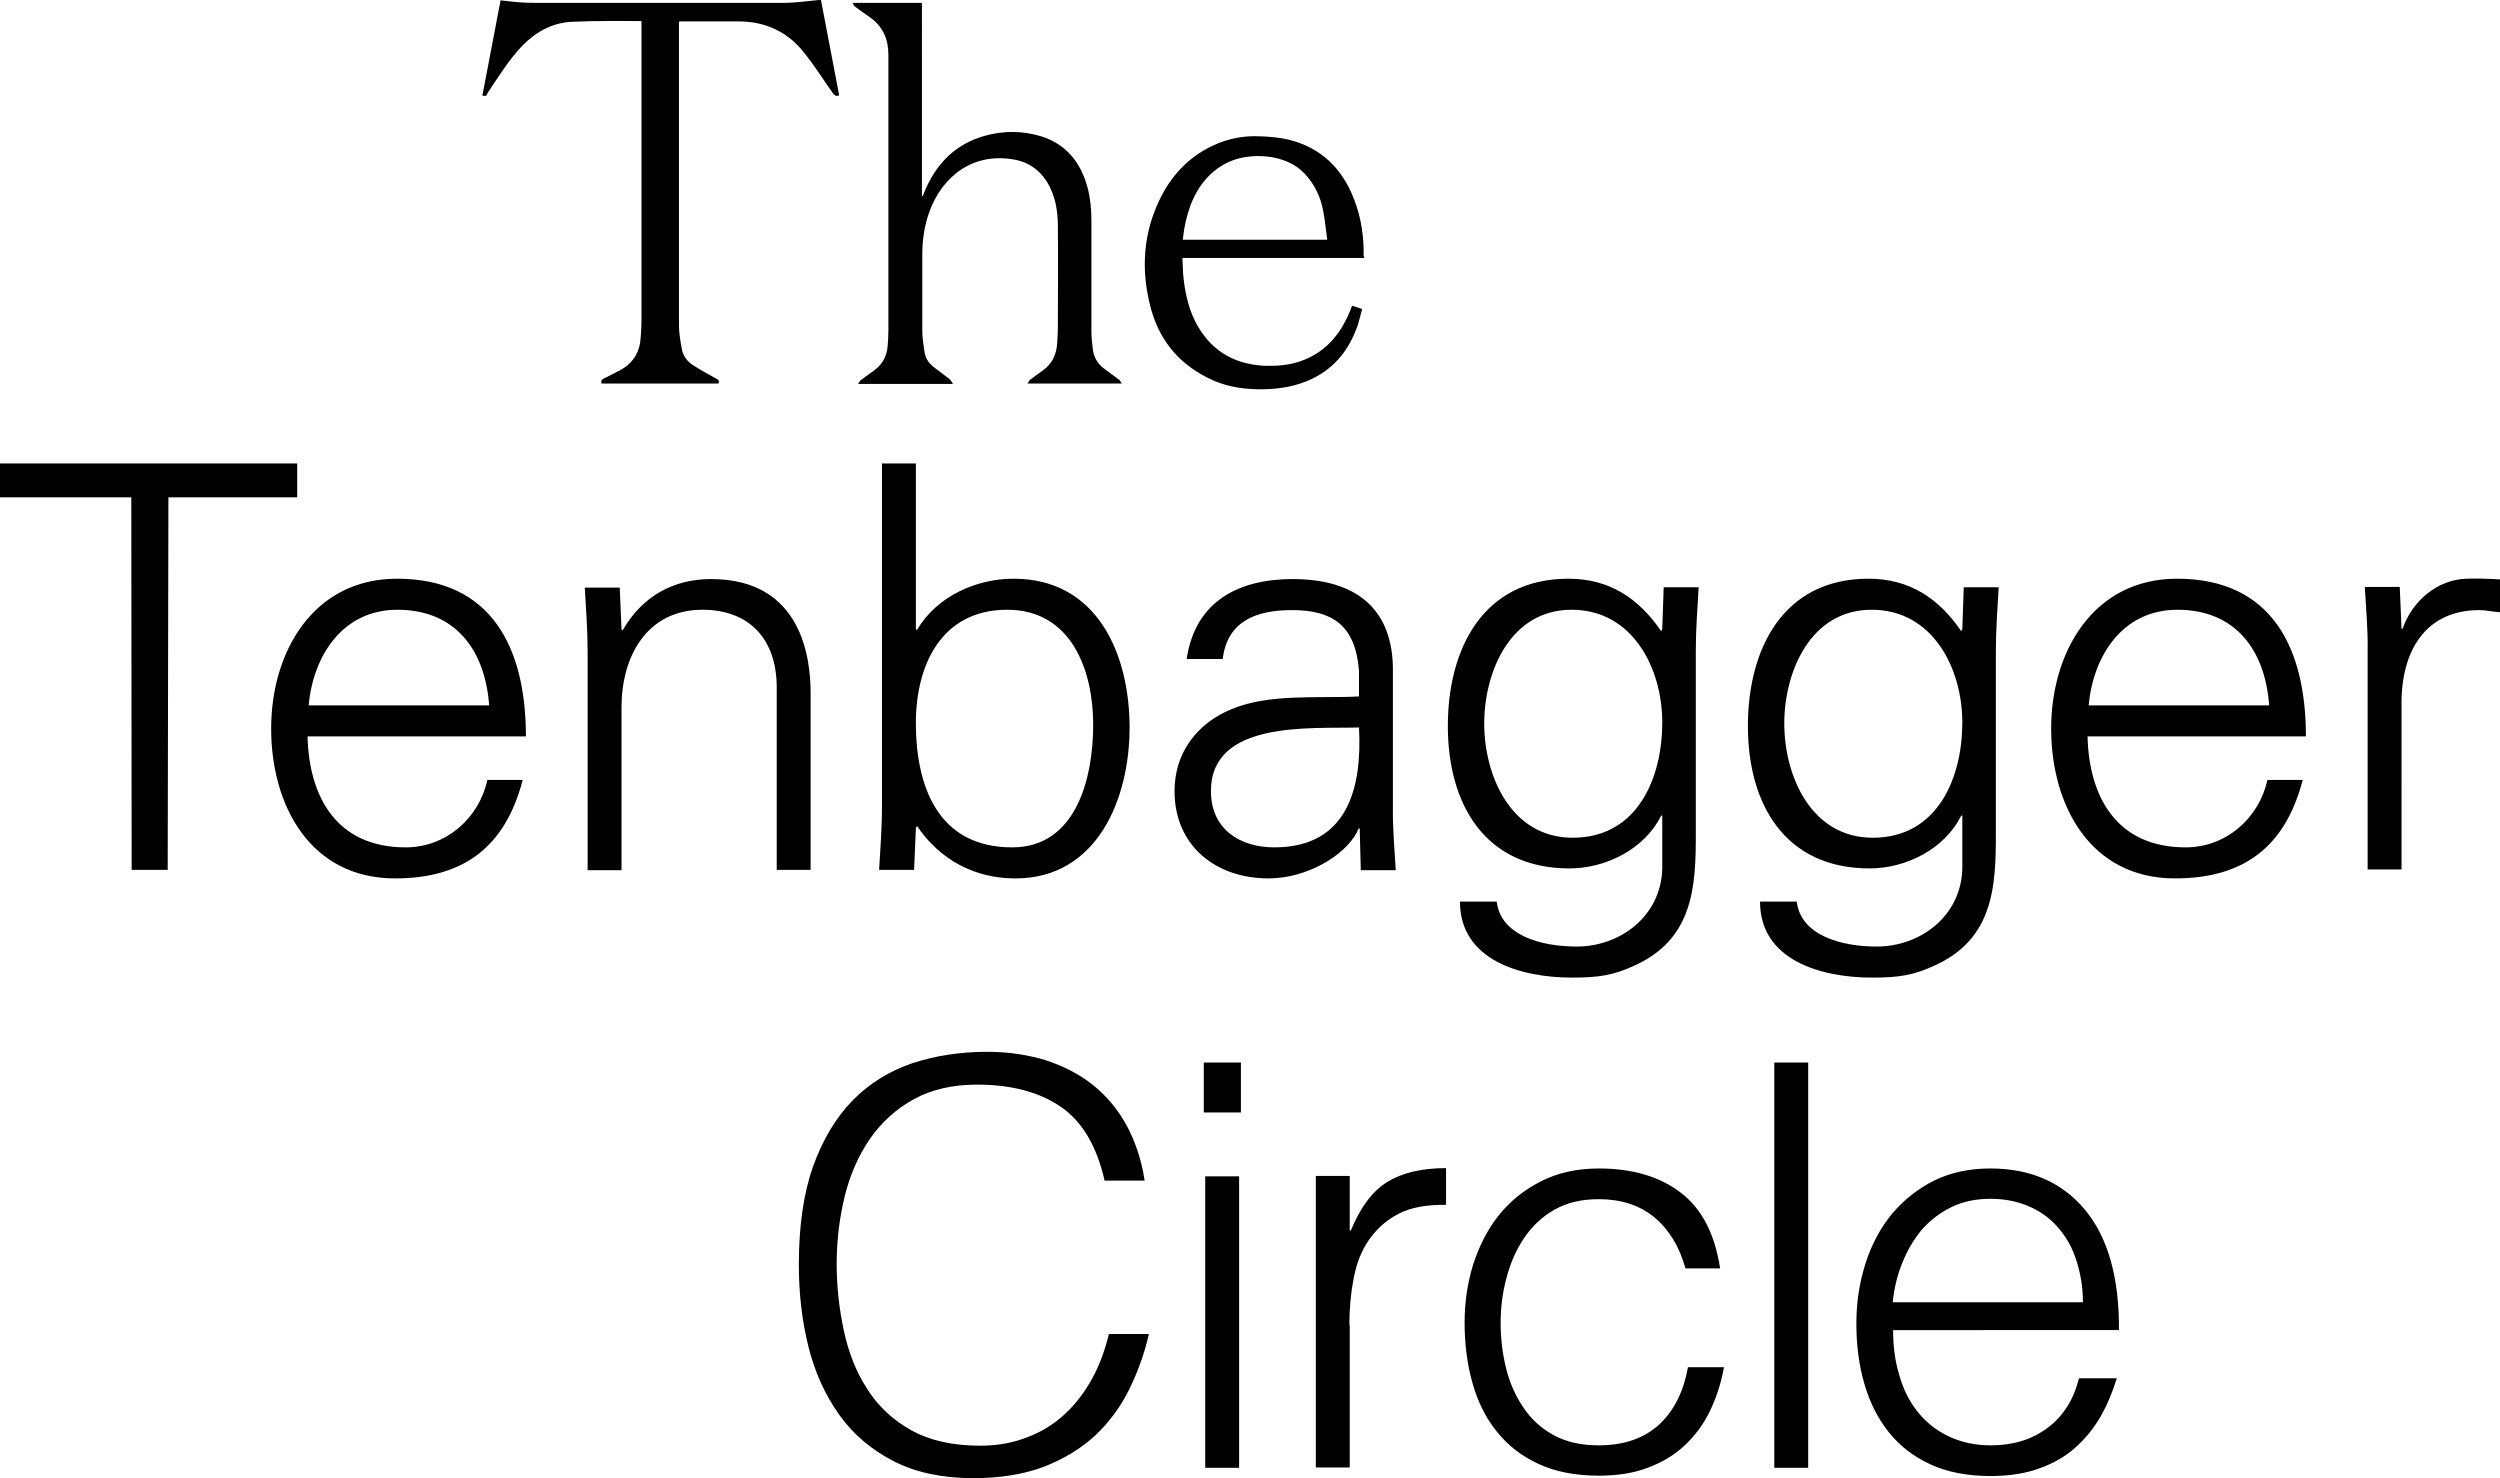 <svg version="1.1" id="Ebene_1" xmlns="http://www.w3.org/2000/svg" xmlns:xlink="http://www.w3.org/1999/xlink" x="0px" y="0px" viewBox="66 81 700.7 414.3" style="enable-background:new 0 0 841.9 595.3;" xml:space="preserve">
<style type="text/css">
	.st0{clip-path:url(#SVGID_2_);}
</style>
<g>
	<defs>
		<rect id="SVGID_1_" x="57" y="81" width="868.5" height="477.9"></rect>
	</defs>
	<clipPath id="SVGID_2_">
		<use xlink:href="#SVGID_1_" style="overflow:visible;"></use>
	</clipPath>
	<path class="st0" d="M659.9,453.8c0.1-14.7-3.1-26-9.5-33.7c-6.4-7.7-15.3-11.6-26.5-11.6c-5.9,0-11.1,1.1-15.8,3.4
		c-4.6,2.3-8.5,5.4-11.8,9.3c-3.2,3.9-5.7,8.5-7.4,13.8c-1.7,5.3-2.6,10.9-2.6,16.9s0.7,11.6,2.2,16.8c1.5,5.2,3.7,9.7,6.8,13.6
		c3,3.8,6.9,6.9,11.7,9.1c4.7,2.2,10.4,3.3,16.9,3.3c5.2,0,9.7-0.7,13.6-2.1c3.9-1.4,7.3-3.3,10.1-5.8c2.8-2.5,5.2-5.4,7.1-8.7
		c1.9-3.3,3.4-6.9,4.6-10.8h-10.6c-1.5,6-4.4,10.6-8.8,13.9c-4.4,3.3-9.7,4.9-15.9,4.9c-4.5,0-8.5-0.9-12-2.6
		c-3.5-1.7-6.3-4-8.6-6.9c-2.3-2.9-4-6.3-5.1-10.3c-1.2-3.9-1.7-8.1-1.7-12.5H659.9z M596.5,445.9c0.4-3.9,1.3-7.6,2.7-11
		c1.4-3.5,3.2-6.5,5.4-9.2c2.3-2.6,5-4.7,8.2-6.3c3.2-1.6,6.9-2.4,11.1-2.4c4.2,0,7.9,0.8,11.2,2.3c3.3,1.5,6,3.6,8.1,6.2
		c2.2,2.6,3.8,5.6,4.9,9.2c1.1,3.5,1.7,7.3,1.7,11.3H596.5z M572.8,378.8h-9.5v113.6h9.5V378.8z M548.1,436.4
		c-1.5-9.6-5.1-16.6-11-21.1c-5.8-4.5-13.5-6.8-23-6.8c-6.1,0-11.5,1.2-16.2,3.6c-4.7,2.4-8.6,5.5-11.8,9.5c-3.2,4-5.5,8.6-7.2,13.8
		c-1.6,5.2-2.4,10.6-2.4,16.3c0,6,0.7,11.6,2.2,16.9c1.5,5.3,3.7,9.8,6.8,13.6c3,3.8,6.9,6.9,11.7,9.1c4.7,2.2,10.4,3.3,16.9,3.3
		c5.2,0,9.7-0.7,13.7-2.2c4-1.5,7.4-3.5,10.3-6.2c2.9-2.7,5.3-5.9,7.1-9.6c1.8-3.7,3.2-7.9,4-12.4h-10.1c-1.2,6.8-3.9,12.2-8.1,16.1
		c-4.3,3.9-9.9,5.8-17,5.8c-4.9,0-9.2-1-12.6-2.9c-3.5-1.9-6.3-4.5-8.5-7.8c-2.2-3.3-3.8-6.9-4.8-11c-1-4.1-1.5-8.3-1.5-12.6
		c0-4.2,0.5-8.4,1.6-12.5c1.1-4.2,2.7-7.9,4.9-11.2c2.2-3.3,5-6,8.5-8c3.5-2,7.6-3,12.5-3c6.3,0,11.5,1.7,15.6,5.1
		c4.1,3.4,7,8.2,8.7,14.3H548.1z M444.2,452.3c0-4.5,0.4-8.9,1.2-13c0.8-4.2,2.2-7.8,4.3-10.8c2.1-3,4.8-5.5,8.3-7.3
		c3.5-1.8,7.9-2.6,13.3-2.5v-10.3c-6.8,0-12.3,1.3-16.5,3.9c-4.2,2.6-7.5,7.1-10.2,13.6h-0.3v-15.3h-9.5v81.7h9.5V452.3z
		 M413.8,378.8h-10.4v14h10.4V378.8z M413.3,410.7h-9.5v81.7h9.5V410.7z M386.8,411.8c-0.9-5.9-2.7-11.1-5.1-15.5
		c-2.5-4.5-5.6-8.2-9.5-11.3c-3.8-3-8.3-5.3-13.3-6.9c-5-1.5-10.4-2.3-16.2-2.3c-7.6,0-14.6,1.1-21,3.2c-6.4,2.2-12,5.6-16.7,10.4
		c-4.7,4.8-8.4,11-11.1,18.5c-2.7,7.6-4,16.8-4,27.6c0,8.1,0.9,15.8,2.7,23c1.8,7.2,4.7,13.5,8.6,19c3.9,5.5,9,9.8,15.2,13
		c6.2,3.2,13.7,4.8,22.4,4.8c7.6,0,14.2-1.1,19.8-3.2c5.6-2.2,10.4-5.1,14.4-8.8c3.9-3.7,7.1-8,9.5-12.9c2.4-4.9,4.3-10.1,5.5-15.5
		h-11.2c-1.1,4.5-2.6,8.7-4.7,12.5c-2.1,3.8-4.6,7.1-7.6,9.9c-3,2.8-6.5,5-10.5,6.5c-4,1.6-8.4,2.4-13.3,2.4
		c-7.8,0-14.3-1.5-19.4-4.4c-5.2-2.9-9.3-6.8-12.3-11.6c-3.1-4.8-5.2-10.2-6.5-16.3c-1.3-6.1-2-12.3-2-18.6c0-6.7,0.8-13.1,2.3-19.2
		c1.5-6,3.9-11.4,7.1-16c3.2-4.6,7.3-8.3,12.2-11c4.9-2.7,10.8-4.1,17.7-4.1c9.7,0,17.5,2.1,23.5,6.2c6,4.1,10.1,11,12.3,20.7H386.8
		z"></path>
	<path class="st0" d="M739.1,277.2c0.3-15.1,7.7-25.2,21.8-25.2c1.9,0,3.9,0.5,5.8,0.6v-9.2c-3.2-0.2-6.3-0.3-9.5-0.2
		c-7.9,0.3-15,6-17.8,14h-0.3l-0.5-11.7h-9.8c0.3,5.4,0.9,11.7,0.8,17.8v61.4h9.5V277.2z M651.4,278.7c1.3-13.9,9.5-26.8,24.9-26.8
		c16.4,0,24.6,11.5,25.7,26.8H651.4z M712.3,287.4c0-24.8-9.6-44.2-36.1-44.2c-23.5,0-35.3,20.5-35.3,42c0,21.6,11,42,34.7,42
		c19.1,0,30.9-8.7,35.8-27.6h-9.9c-2.4,10.9-11.7,18.9-22.9,18.9c-19.4,0-27.1-14.2-27.5-31.1H712.3z M616,257.3l-0.3,0.6
		c-6.3-9.2-14.5-14.7-26-14.7c-24.1,0-33.8,19.9-33.8,41.3c0,21.8,10.3,39.9,34.1,39.9c10.3,0,21.1-5.5,25.7-14.8h0.3v14.8
		c-0.3,13.3-11.7,21.9-24,21.9c-10.1,0-21.3-3.2-22.4-12.6h-10.3c0,16.4,17,21.3,31.4,21.3c7.4,0,11.7-0.6,18-3.6
		c17.5-8.2,16.7-24.8,16.7-40.5v-47.5c0-6.2,0.5-12.5,0.8-17.8h-9.8L616,257.3z M616,283.5c0,15.5-6.9,32.3-25.1,32.3
		c-17.4,0-24.8-17.5-24.8-32c0-14.5,7.3-31.9,24.5-31.9C607.7,251.9,616,268.3,616,283.5 M531.9,257.3l-0.3,0.6
		c-6.3-9.2-14.5-14.7-26-14.7c-24.1,0-33.8,19.9-33.8,41.3c0,21.8,10.3,39.9,34.1,39.9c10.3,0,21.1-5.5,25.7-14.8h0.3v14.8
		c-0.3,13.3-11.7,21.9-24,21.9c-10.1,0-21.3-3.2-22.4-12.6h-10.3c0,16.4,17,21.3,31.4,21.3c7.4,0,11.7-0.6,18-3.6
		c17.5-8.2,16.7-24.8,16.7-40.5v-47.5c0-6.2,0.5-12.5,0.8-17.8h-9.8L531.9,257.3z M531.9,283.5c0,15.5-6.9,32.3-25.1,32.3
		c-17.4,0-24.8-17.5-24.8-32c0-14.5,7.3-31.9,24.5-31.9C523.6,251.9,531.9,268.3,531.9,283.5 M446.9,276.2
		c-11.5,0.6-25.2-0.9-35.8,3.6c-9.5,3.9-15.9,12.1-15.9,22.9c0,15.5,11.7,24.5,26.3,24.5c10.7,0,21.3-6.3,24.8-12.9l0.5-1.1h0.3
		l0.3,11.7h9.8c-0.3-5.4-0.9-11.7-0.8-17.8v-37.6c0.3-18.1-10.6-26.2-28.1-26.2c-15.1,0-27.3,6.2-29.7,22.4h10.1
		c1.3-10.7,9.5-13.7,19.4-13.7c11.2,0,17.8,4.1,18.8,17V276.2z M405.4,302.7c0-19.9,28.1-17.4,41.5-17.8c0.9,16.6-3,33.6-23.7,33.6
		C413.6,318.5,405.4,313.5,405.4,302.7 M322.7,313.1l0.3-0.6c6.5,9.5,16.1,14.7,27.6,14.7c23,0,32-22.4,32-42.3
		c0-20.5-9-41.7-32.5-41.7c-10.6,0-21.6,5-27.1,14.4l-0.3-0.3v-46.4h-9.5V307c0,6.2-0.5,12.5-0.8,17.8h9.8L322.7,313.1z
		 M348.3,251.9c18,0,24.1,17,24.1,32.2c0,14.7-4.6,34.4-22.7,34.4c-20.7,0-27-16.9-27-34.9C322.7,267.5,329.8,251.9,348.3,251.9
		 M240.2,279.2c0-14.2,7.1-27.3,22.7-27.3c12.9,0,20.8,8,20.8,21.8v51.1h9.5v-49.5c0-9.2-2.1-32-27.9-32c-10.3,0-19.2,4.6-24.8,14.4
		l-0.3-0.3l-0.5-11.7h-9.8c0.3,5.4,0.8,11.7,0.8,17.8v61.4h9.5V279.2z M152.5,278.7c1.3-13.9,9.5-26.8,24.9-26.8
		c16.4,0,24.6,11.5,25.7,26.8H152.5z M213.4,287.4c0-24.8-9.6-44.2-36.1-44.2c-23.5,0-35.3,20.5-35.3,42c0,21.6,11,42,34.7,42
		c19.1,0,30.9-8.7,35.8-27.6h-9.9c-2.4,10.9-11.7,18.9-22.9,18.9c-19.4,0-27.1-14.2-27.5-31.1H213.4z M102.9,324.8H113l0.2-104.4
		h36.1v-9.5H66v9.5h36.8L102.9,324.8z"></path>
	<path class="st0" d="M333.1,188.6h-26.6c0.4-0.5,0.5-0.9,0.8-1.1c1.3-1,2.7-1.9,4-2.9c2.2-1.7,3.3-4,3.5-6.7
		c0.1-1.4,0.2-2.9,0.2-4.3c0-25.7,0-51.4,0-77.2c0-4.4-1.5-7.9-5.1-10.5c-1.4-1-2.9-2-4.2-3c-0.3-0.2-0.5-0.6-0.8-1.1h19.5V136
		c0.1,0,0.1,0,0.2,0c0.3-0.8,0.7-1.6,1-2.4c3.3-7.2,8.5-12.3,16.3-14.5c5.3-1.5,10.6-1.5,15.9,0.1c7,2.2,11.1,7.3,13,14.3
		c0.8,3,1.1,6.1,1.1,9.3c0,10.3,0,20.6,0,31c0,1.7,0.2,3.5,0.4,5.2c0.3,2.1,1.3,3.9,3,5.2c1.4,1.1,2.9,2.1,4.3,3.2
		c0.3,0.2,0.5,0.6,0.8,1.1H354c0.3-0.5,0.5-0.9,0.8-1.1c1.1-0.9,2.3-1.7,3.4-2.5c2.7-1.9,3.9-4.5,4.1-7.7c0.1-1.5,0.2-3.1,0.2-4.6
		c0-9.4,0.1-18.7,0-28.1c0-4.4-0.7-8.8-3.1-12.6c-2.5-3.9-6-5.9-10.6-6.4c-12.2-1.4-19.9,7-22.7,16c-1.1,3.5-1.6,7.1-1.6,10.8
		c0,7.1,0,14.2,0,21.3c0,2,0.3,4,0.6,5.9c0.2,1.7,1.1,3.2,2.5,4.3c1.5,1.2,3.1,2.3,4.6,3.5C332.5,187.6,332.7,188,333.1,188.6"></path>
	<path class="st0" d="M201.2,107.8c1.7-9,3.4-17.8,5.1-26.7c2.1,0.2,4.1,0.5,6.1,0.6c1.3,0.1,2.6,0.1,3.9,0.1c23.1,0,46.2,0,69.4,0
		c3.3,0,6.6-0.5,9.8-0.8c0.2,0,0.3,0,0.6,0c1.7,8.9,3.4,17.8,5.1,26.7c-0.8,0.4-1.2,0.1-1.7-0.5c-2.7-3.8-5.2-7.8-8.1-11.4
		c-4.6-5.9-10.9-8.8-18.4-8.8c-5.4,0-10.7,0-16.1,0c-0.2,0-0.3,0-0.6,0.1v1.1c0,28,0,56,0,84c0,2.2,0.4,4.4,0.8,6.6
		c0.3,1.8,1.4,3.4,2.9,4.4c2.2,1.4,4.5,2.7,6.7,3.9c0.6,0.3,1,0.6,0.7,1.4h-32.8c-0.2-0.7,0-1,0.6-1.4c1.6-0.7,3.1-1.6,4.7-2.4
		c3.7-2,5.5-5.2,5.7-9.4c0.1-1.5,0.2-3,0.2-4.5c0-27.5,0-55,0-82.5v-1.3c-0.2-0.1-0.3-0.1-0.3-0.1c-6.3,0-12.6-0.1-19,0.2
		c-5.5,0.2-10.1,2.7-13.9,6.5c-3.9,4-6.8,8.8-9.9,13.4C202.3,107.9,202.3,108,201.2,107.8"></path>
	<path class="st0" d="M397.5,148.2H438c-0.4-2.7-0.6-5.3-1.1-7.9c-0.7-4-2.4-7.6-5.2-10.6c-5.4-5.8-15.4-5.9-21.1-3.4
		c-5.1,2.3-8.5,6.4-10.6,11.4C398.7,141,397.9,144.5,397.5,148.2 M448.4,153.3h-51c0.1,1.5,0.1,2.9,0.2,4.4
		c0.4,4.6,1.3,9.2,3.4,13.4c4,7.8,10.4,11.9,19.1,12.4c4.6,0.2,9-0.3,13.1-2.4c5.6-2.8,9-7.5,11.3-13.2c0.1-0.4,0.3-0.7,0.4-1.1
		c0,0,0,0,0.1-0.1c0.4,0.1,0.8,0.3,1.3,0.4c0.4,0.2,0.9,0.3,1.5,0.5c-0.4,1.5-0.8,2.9-1.2,4.4c-2.3,6.7-6.2,11.9-12.7,15.1
		c-4.3,2.1-8.9,2.9-13.6,3c-4.9,0.1-9.8-0.5-14.3-2.5c-8.8-3.9-14.7-10.5-17.3-19.7c-3.1-11.1-2.4-22,3-32.3
		c3.3-6.2,8.1-11,14.5-13.9c4.1-1.9,8.4-2.7,12.9-2.5c2.6,0.1,5.3,0.3,7.9,0.9c9.2,2.2,15.2,8.1,18.5,16.7c2,5.1,2.8,10.5,2.7,16
		C448.4,153,448.4,153.1,448.4,153.3"></path>
</g>
</svg>